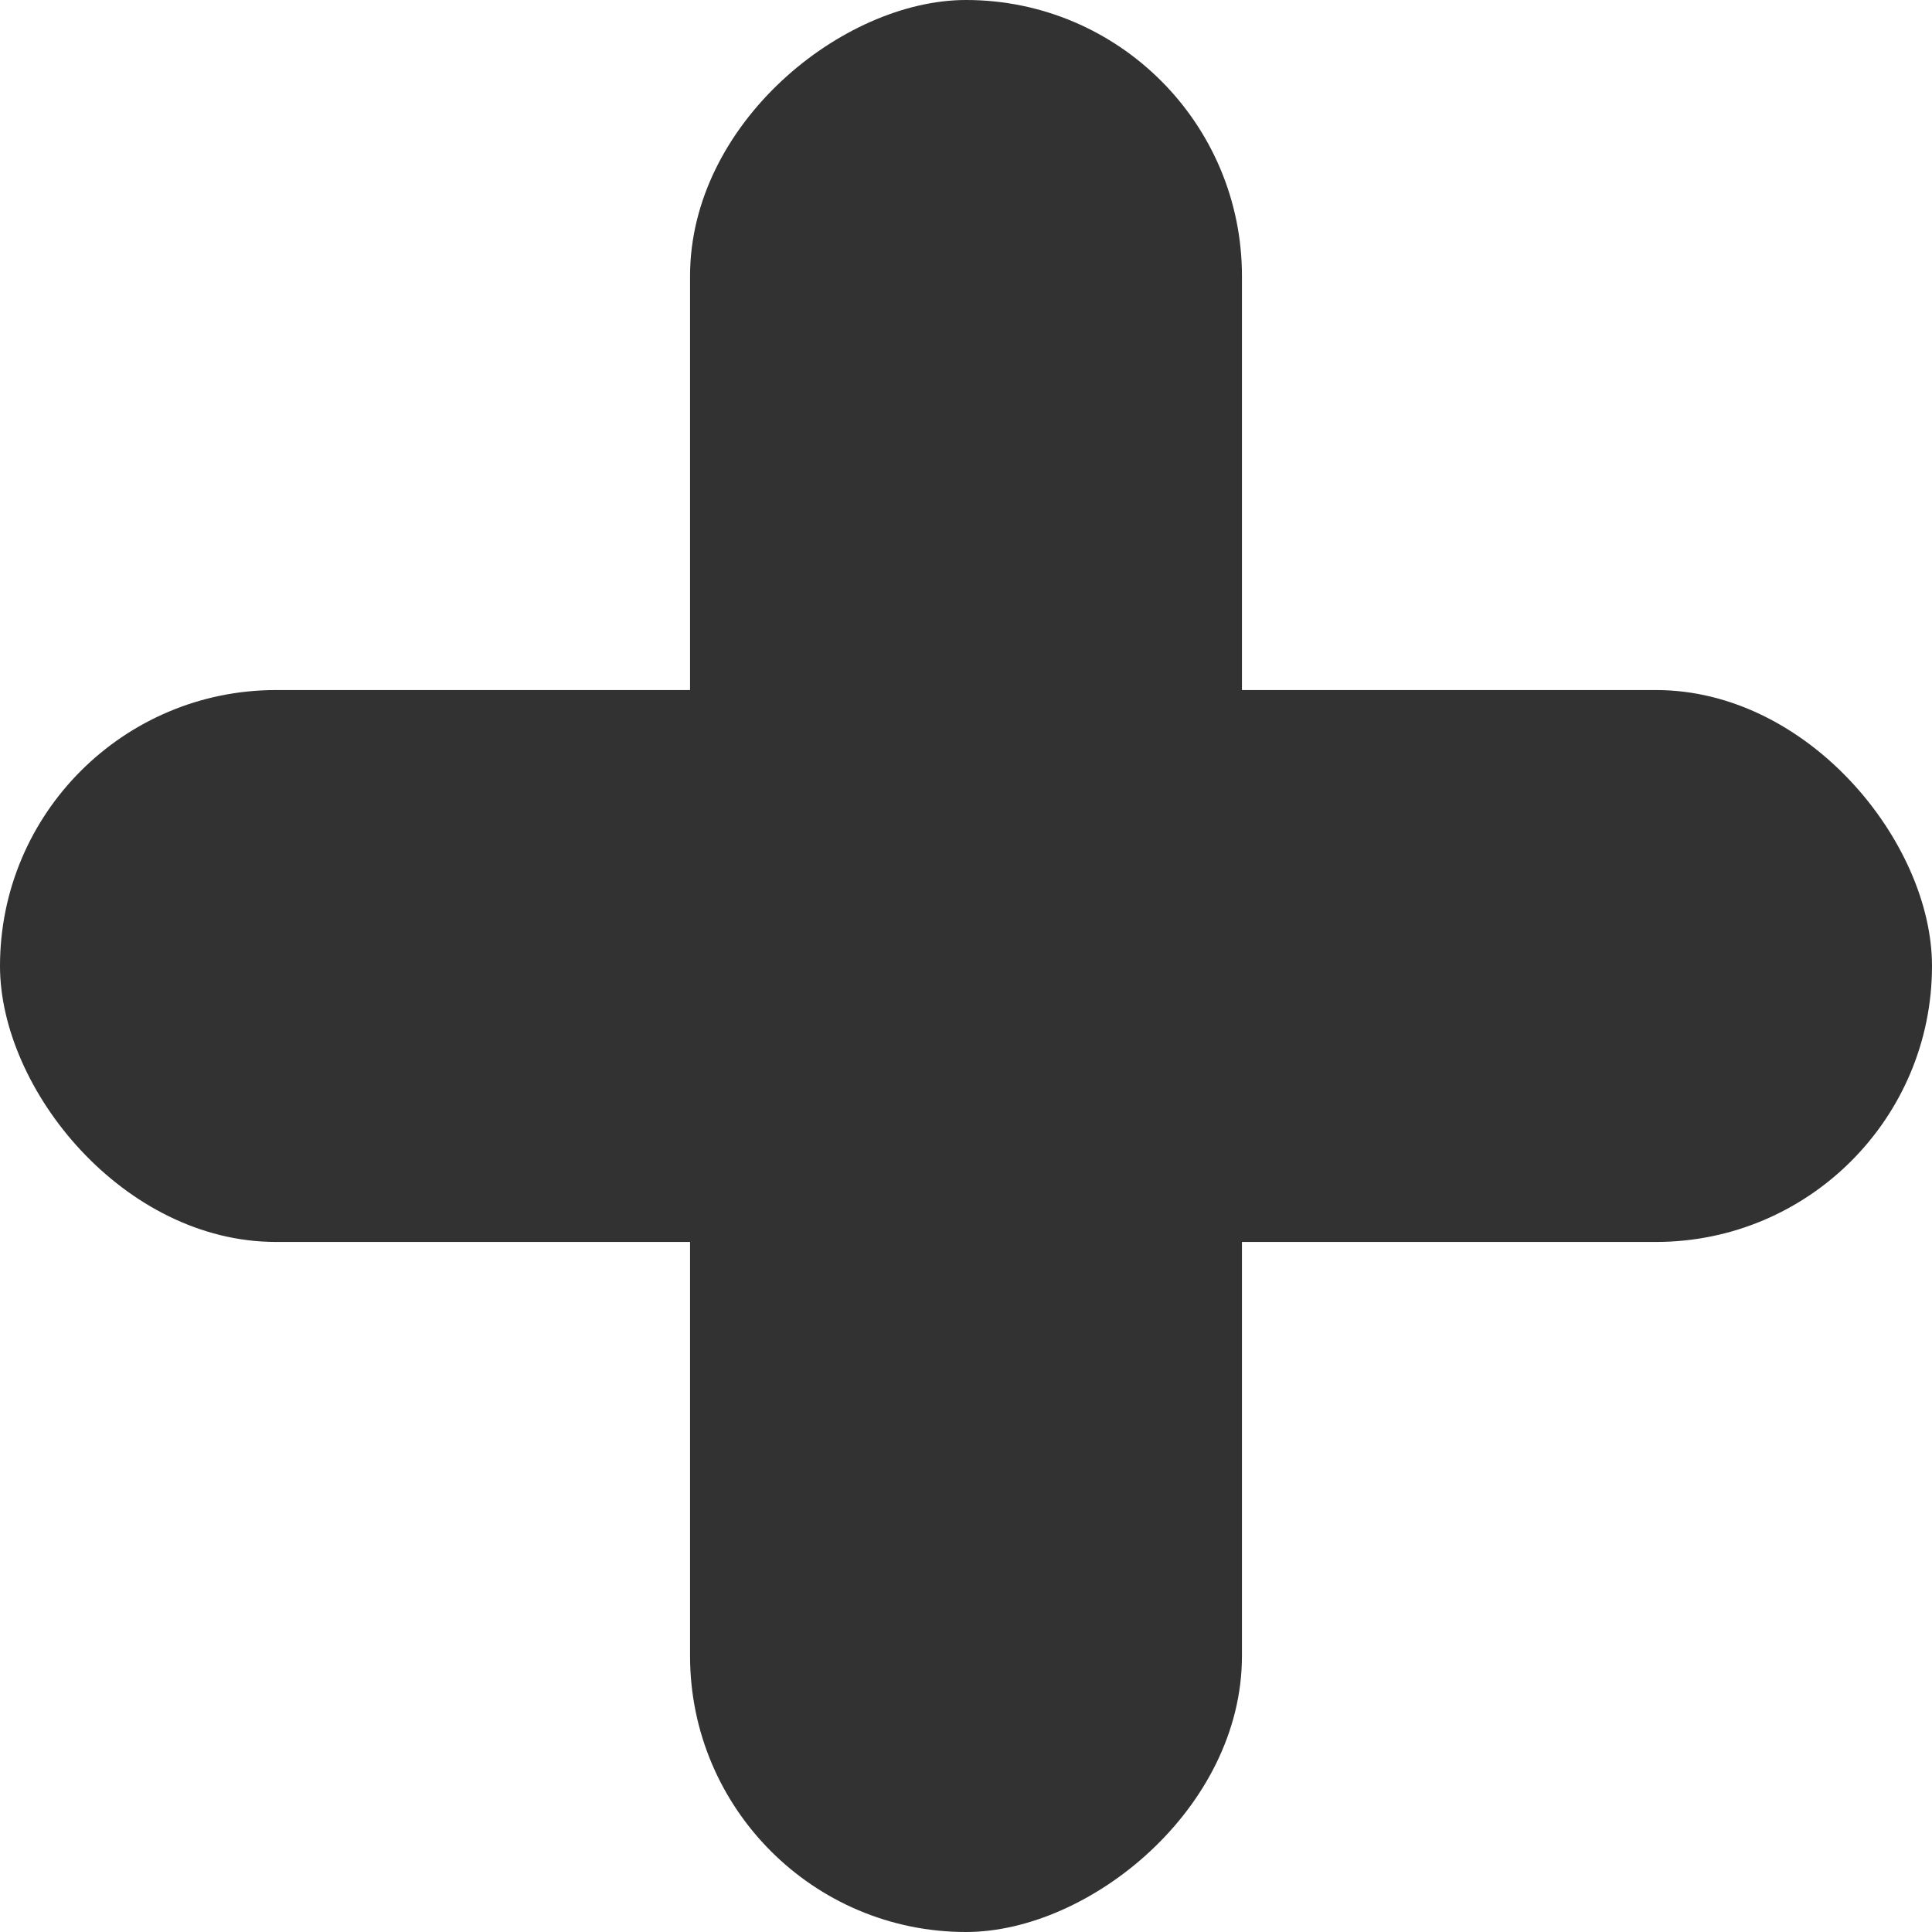 <svg id="グループ_418" data-name="グループ 418" xmlns="http://www.w3.org/2000/svg" width="8.195" height="8.195" viewBox="0 0 8.195 8.195">
  <rect id="長方形_224" data-name="長方形 224" width="8.195" height="2.341" rx="1.171" transform="translate(0 2.927)" fill="#323232"/>
  <rect id="長方形_225" data-name="長方形 225" width="8.195" height="2.341" rx="1.171" transform="translate(5.268 0) rotate(90)" fill="#323232"/>
</svg>
